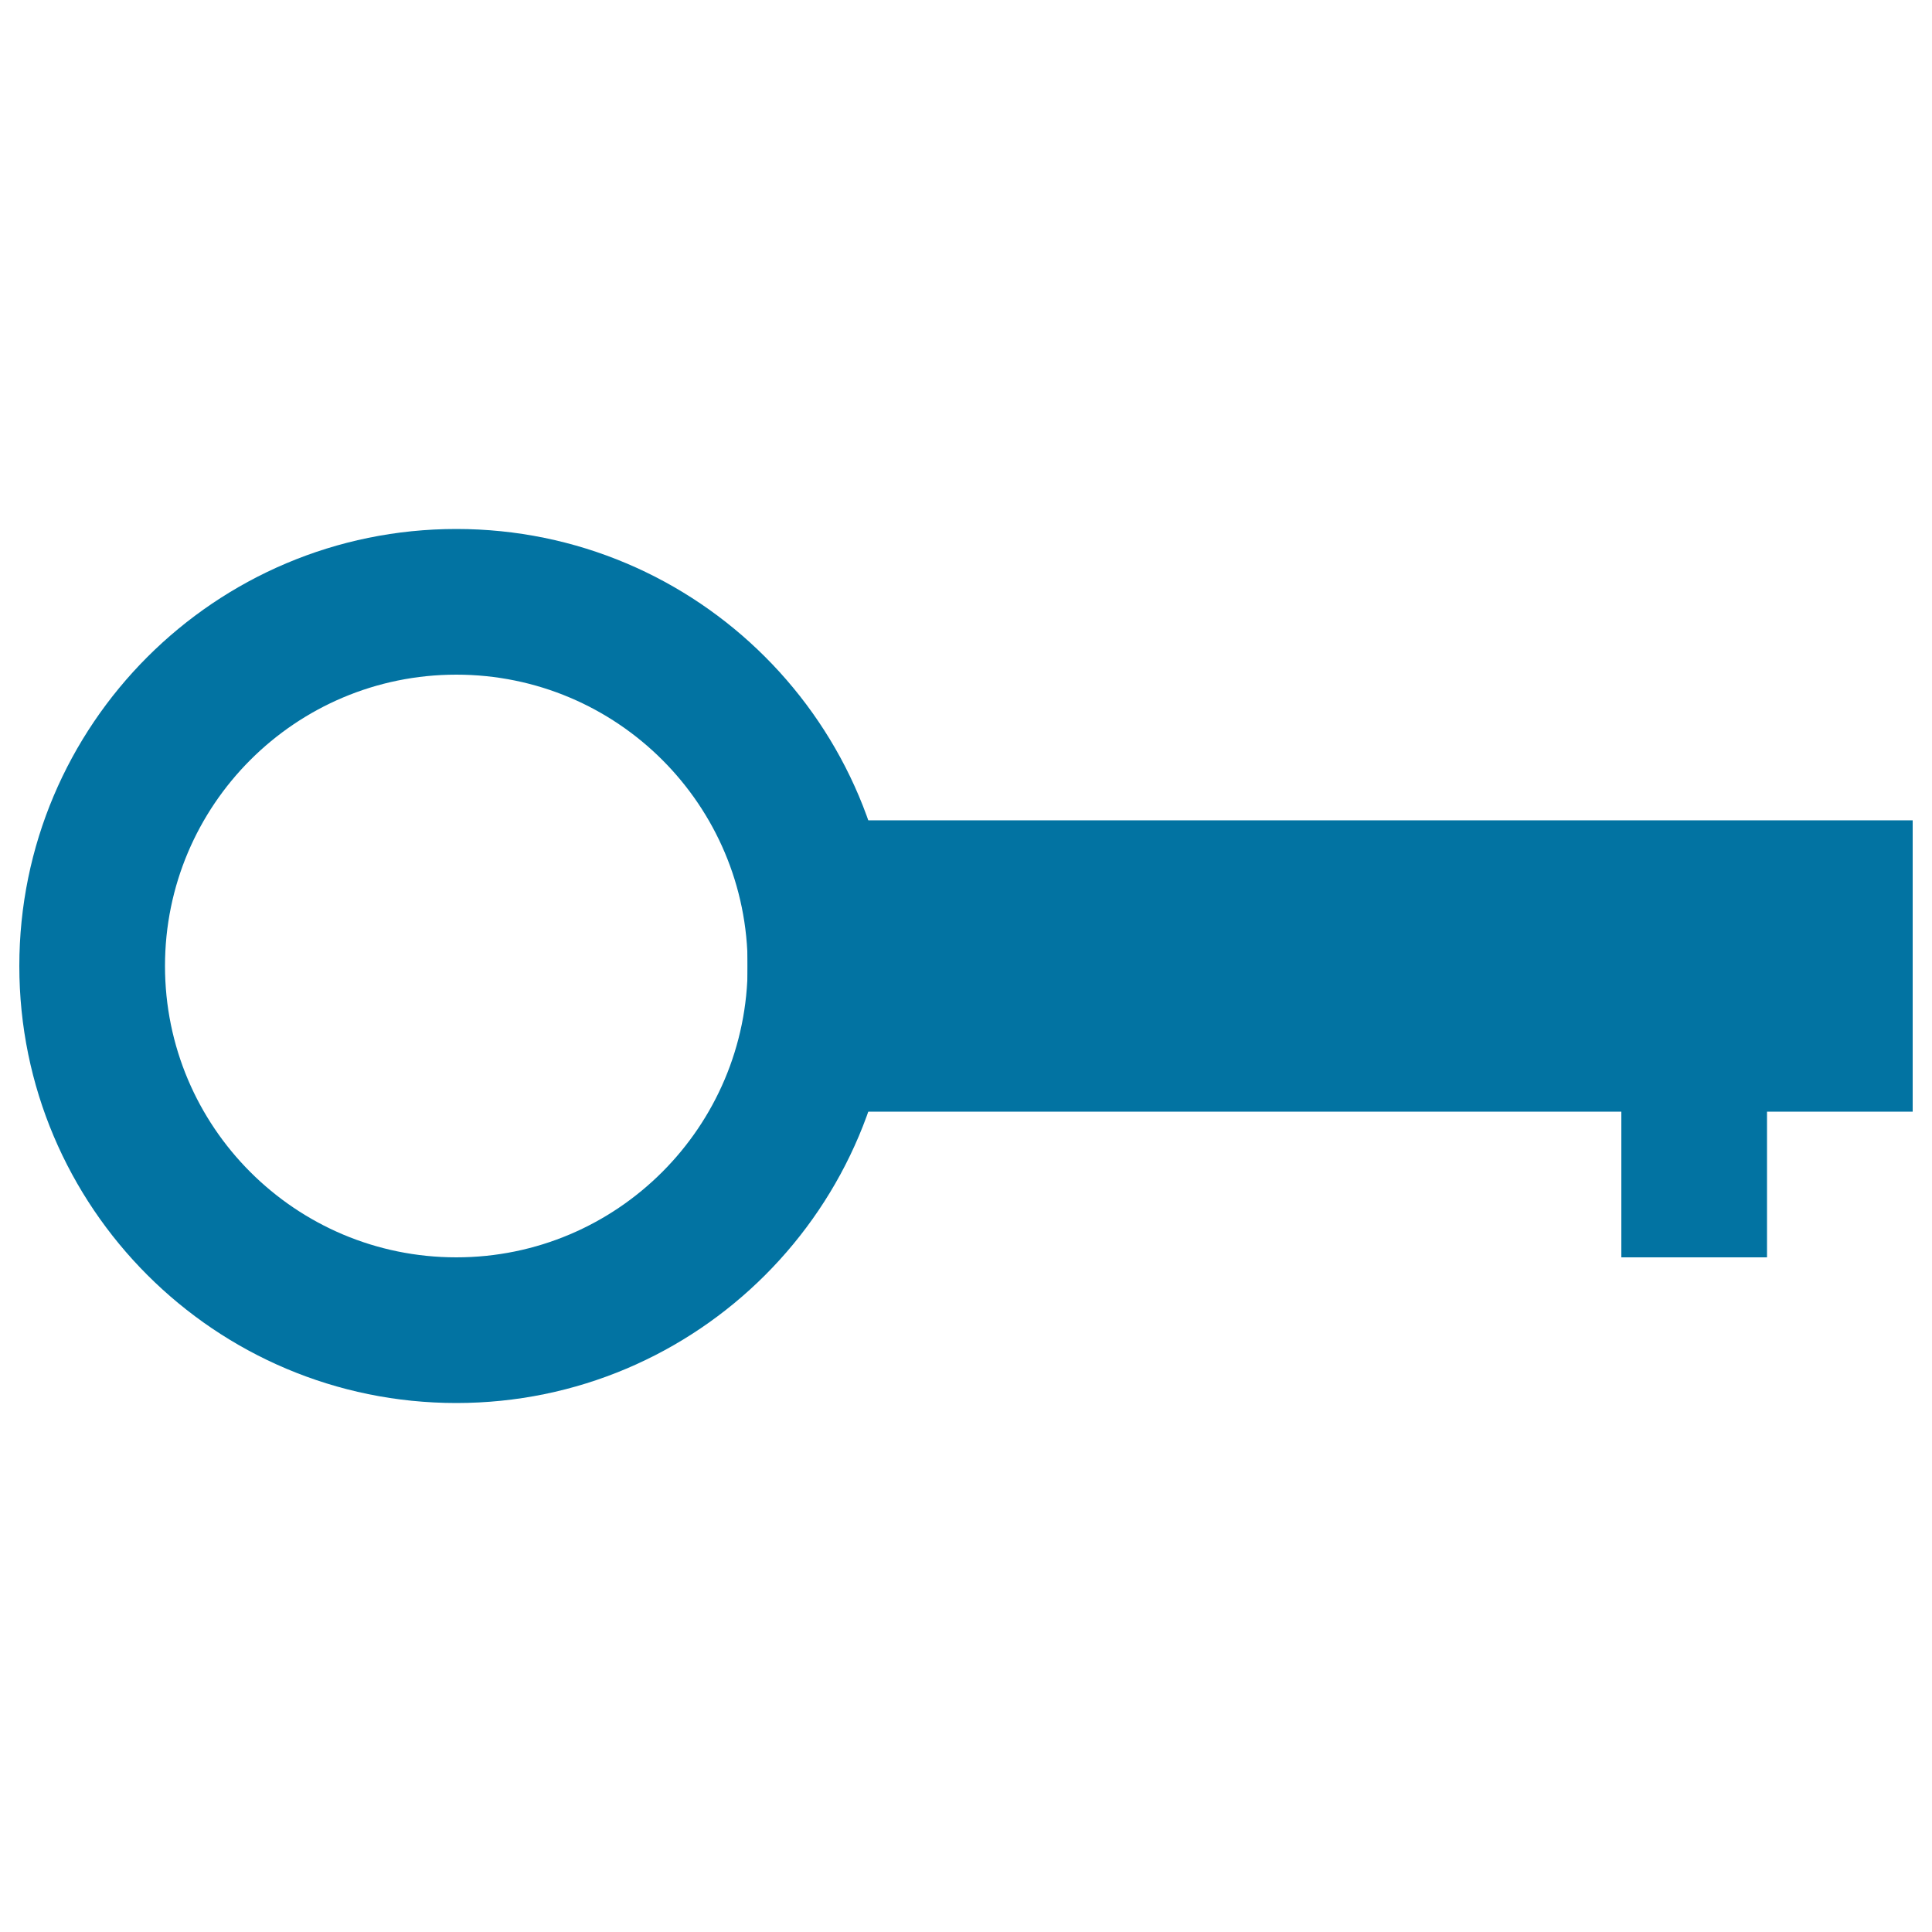 <svg xmlns="http://www.w3.org/2000/svg" viewBox="0 0 1000 1000" style="fill:#0273a2">
<title>Password SVG icon</title>
<path d="M990,424.6H386.9v150.8h452.3v75.4h75.4v-75.4H990V424.6z"/><path d="M236.2,273.8C111.3,273.8,10,375.1,10,500c0,124.9,101.3,226.2,226.2,226.2S462.3,624.9,462.3,500C462.3,375.1,361.1,273.8,236.2,273.8z M236.2,650.8c-83.3,0-150.8-67.5-150.8-150.8c0-83.3,67.5-150.8,150.8-150.8c83.3,0,150.8,67.5,150.8,150.8C386.9,583.3,319.4,650.8,236.2,650.8z"/>
</svg>